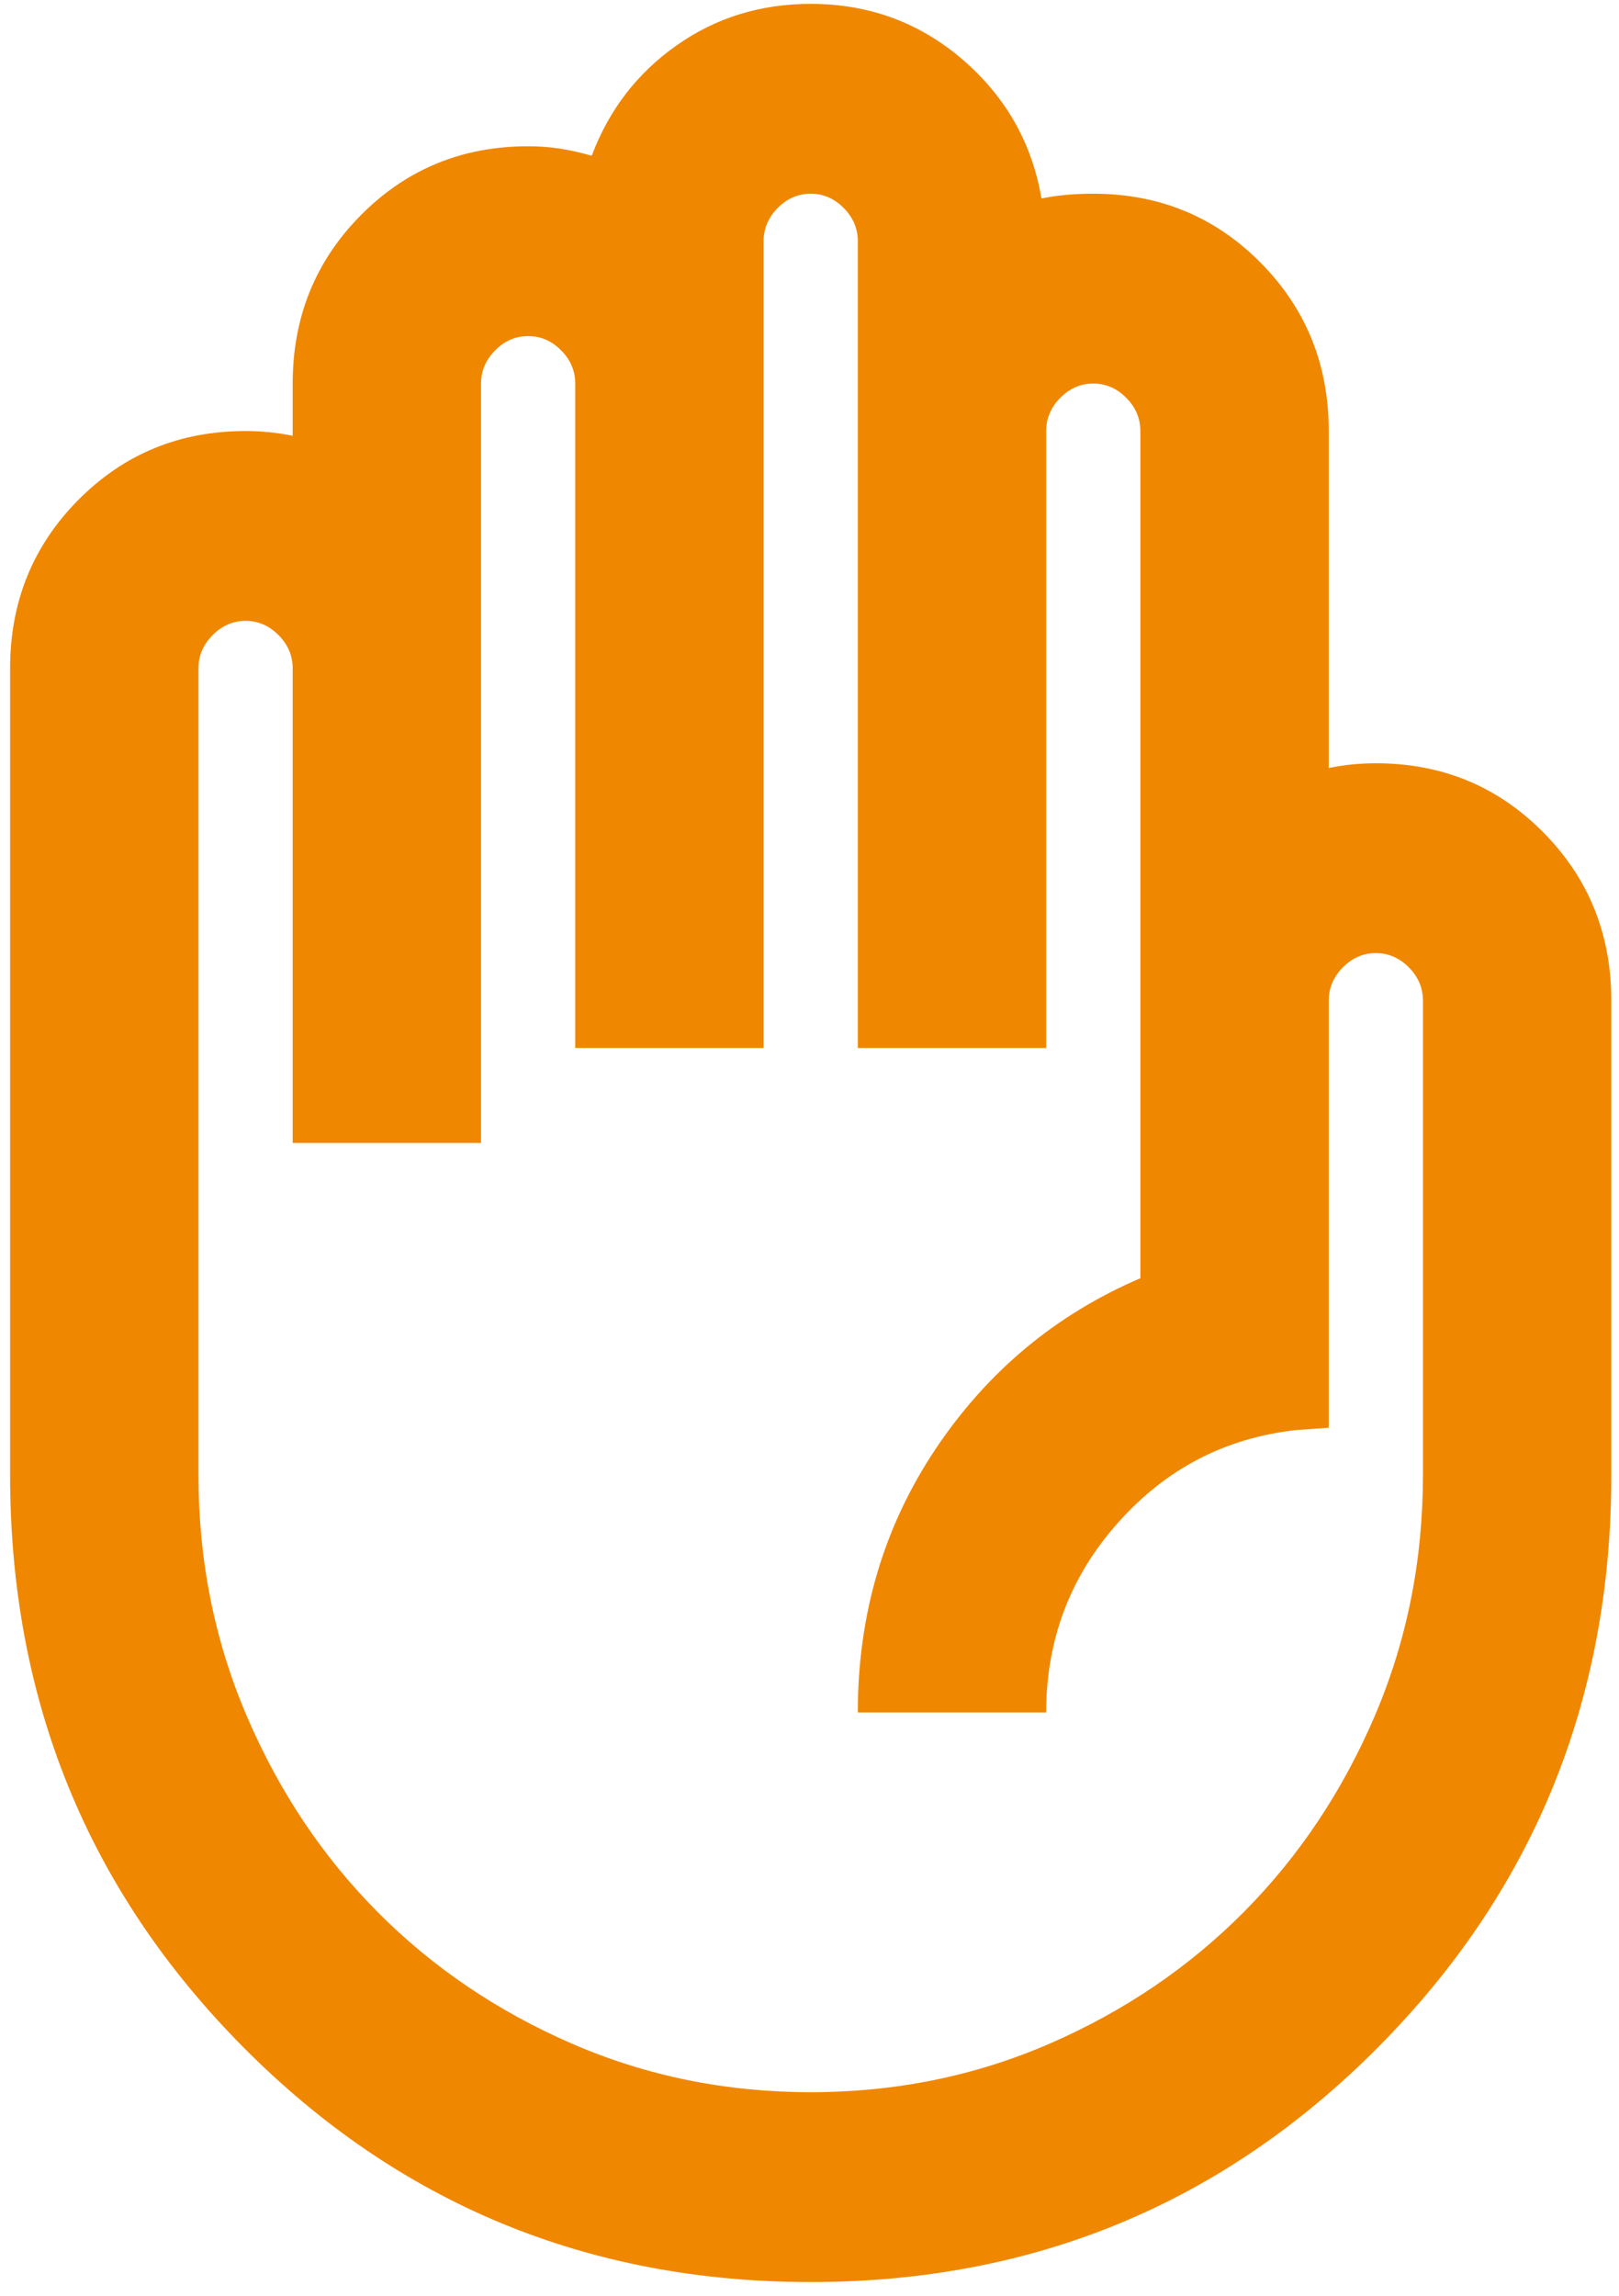 <?xml version="1.0" encoding="UTF-8"?> <svg xmlns="http://www.w3.org/2000/svg" width="91" height="129" viewBox="0 0 91 129" fill="none"> <path d="M45.568 128.218C33.039 128.218 22.406 123.818 13.671 115.018C4.936 106.218 0.568 95.506 0.568 82.884L0.568 37.551C0.568 33.818 1.848 30.662 4.406 28.084C6.965 25.506 10.098 24.218 13.803 24.218C14.245 24.218 14.686 24.239 15.127 24.282C15.568 24.328 16.009 24.395 16.451 24.484L16.451 21.551C16.451 17.817 17.73 14.662 20.289 12.084C22.848 9.506 25.98 8.218 29.686 8.218C30.303 8.218 30.9 8.262 31.475 8.351C32.047 8.44 32.642 8.573 33.259 8.751C34.23 6.173 35.818 4.107 38.024 2.554C40.23 0.996 42.745 0.218 45.568 0.218C48.833 0.218 51.679 1.261 54.108 3.348C56.532 5.439 58.009 8.04 58.539 11.151C58.98 11.062 59.444 10.994 59.931 10.948C60.415 10.905 60.921 10.884 61.45 10.884C65.156 10.884 68.289 12.173 70.847 14.751C73.406 17.329 74.686 20.484 74.686 24.218V43.151C75.127 43.062 75.568 42.994 76.009 42.948C76.451 42.906 76.892 42.884 77.333 42.884C81.039 42.884 84.171 44.173 86.73 46.751C89.289 49.329 90.568 52.484 90.568 56.218L90.568 82.884C90.568 95.506 86.201 106.218 77.465 115.018C68.73 123.818 58.097 128.218 45.568 128.218ZM45.568 117.551C50.333 117.551 54.812 116.641 59.005 114.82C63.194 112.996 66.833 110.529 69.921 107.418C73.009 104.306 75.459 100.641 77.269 96.42C79.076 92.196 79.98 87.684 79.98 82.884L79.98 56.218C79.98 55.506 79.715 54.884 79.186 54.351C78.656 53.818 78.039 53.551 77.333 53.551C76.627 53.551 76.009 53.818 75.48 54.351C74.951 54.884 74.686 55.506 74.686 56.218L74.686 80.218L72.833 80.351C68.862 80.795 65.532 82.529 62.843 85.551C60.15 88.573 58.803 92.129 58.803 96.218H48.215C48.215 90.706 49.671 85.773 52.583 81.418C55.495 77.062 59.333 73.862 64.097 71.817V24.218C64.097 23.506 63.833 22.884 63.303 22.351C62.774 21.817 62.156 21.551 61.45 21.551C60.745 21.551 60.127 21.817 59.597 22.351C59.068 22.884 58.803 23.506 58.803 24.218L58.803 58.884H48.215L48.215 13.551C48.215 12.84 47.95 12.217 47.421 11.684C46.892 11.151 46.274 10.884 45.568 10.884C44.862 10.884 44.245 11.151 43.715 11.684C43.186 12.217 42.921 12.84 42.921 13.551L42.921 58.884L32.333 58.884L32.333 21.551C32.333 20.84 32.068 20.218 31.539 19.684C31.009 19.151 30.392 18.884 29.686 18.884C28.98 18.884 28.362 19.151 27.833 19.684C27.303 20.218 27.039 20.84 27.039 21.551L27.039 64.218H16.451L16.451 37.551C16.451 36.84 16.186 36.218 15.656 35.684C15.127 35.151 14.509 34.884 13.803 34.884C13.098 34.884 12.48 35.151 11.95 35.684C11.421 36.218 11.156 36.84 11.156 37.551L11.156 82.884C11.156 87.684 12.062 92.196 13.872 96.42C15.679 100.641 18.127 104.306 21.215 107.418C24.303 110.529 27.944 112.996 32.137 114.82C36.326 116.641 40.803 117.551 45.568 117.551Z" fill="#F08700"></path> </svg> 